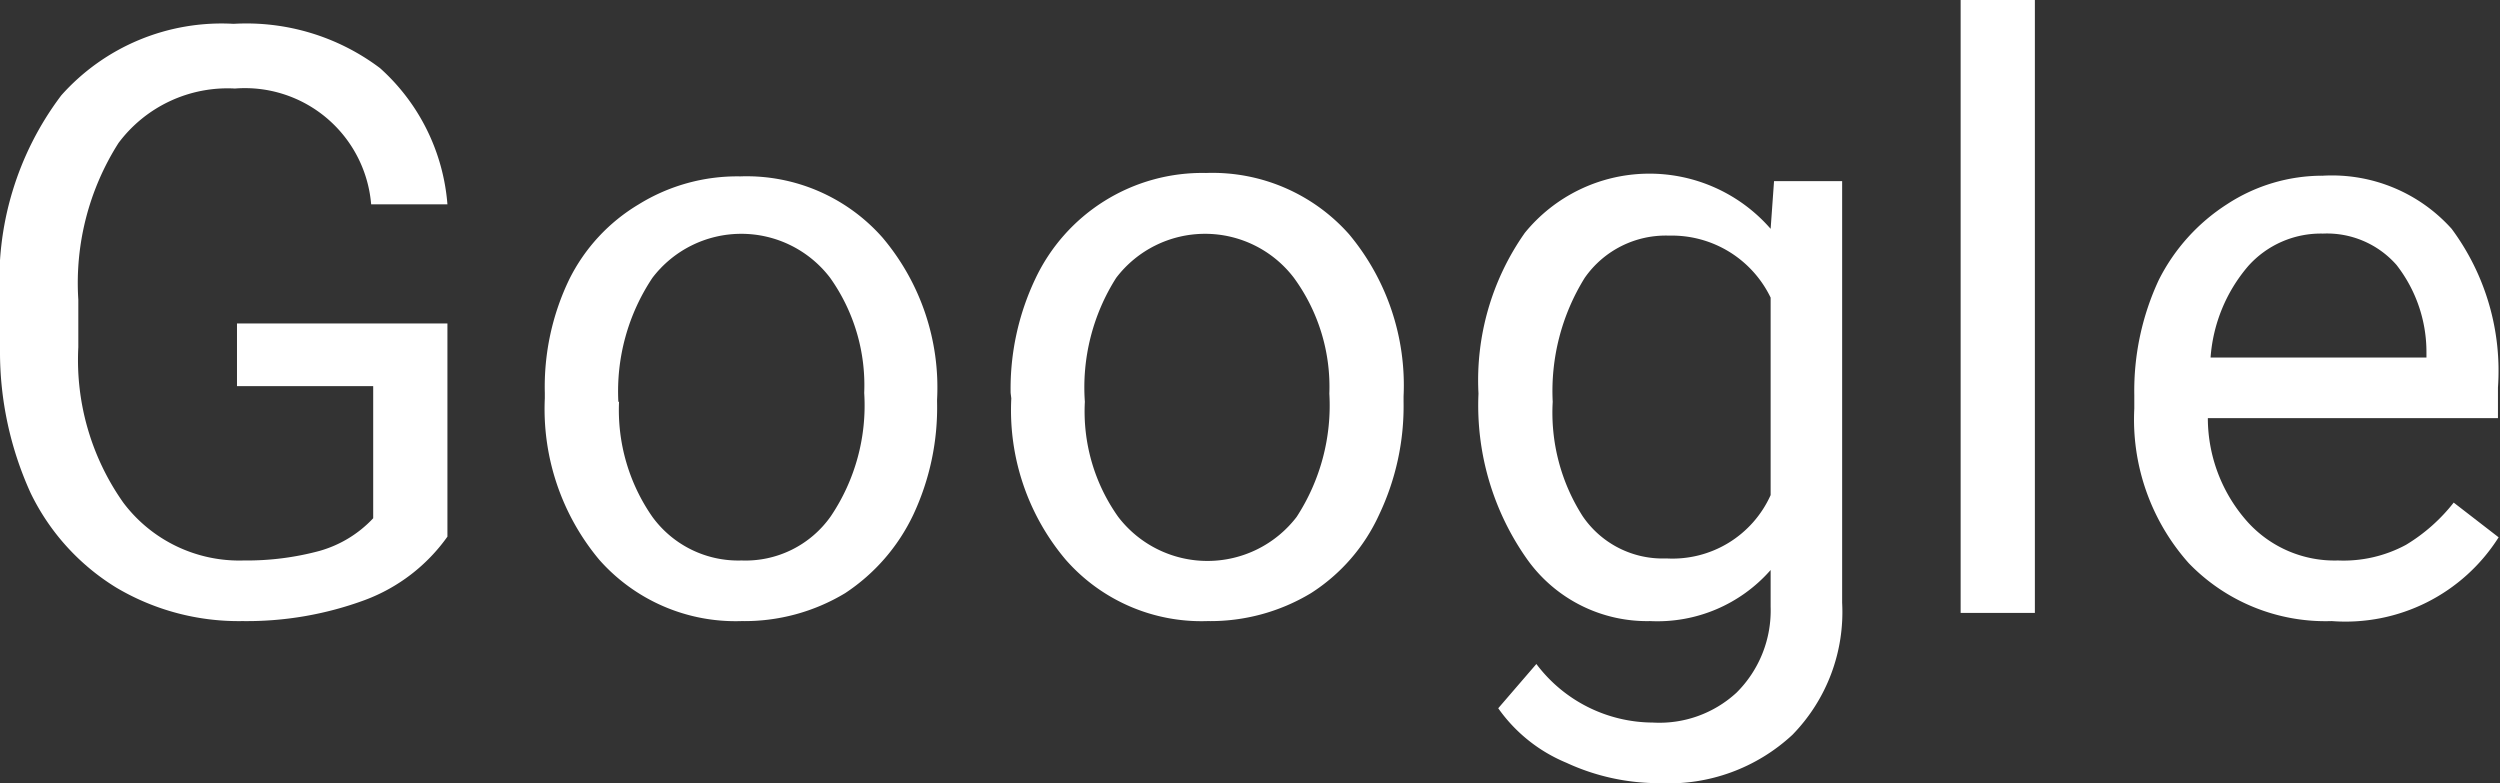 <svg xmlns="http://www.w3.org/2000/svg" viewBox="0 0 36.71 11.5"><rect x="0" y="0" width="36.71" height="11.5" fill="#333333" stroke="none"/><defs><style>.cls-1{fill:#fff;}</style></defs><title>资源 11</title><g id="图层_2" data-name="图层 2"><g id="图层_1-2" data-name="图层 1"><path class="cls-1" d="M6.57,7.88a2.6,2.6,0,0,1-1.21.93,5,5,0,0,1-1.8.31,3.52,3.52,0,0,1-1.85-.49A3.33,3.33,0,0,1,.45,7.24,5,5,0,0,1,0,5.14V4.4a4.5,4.5,0,0,1,.9-3A3.15,3.15,0,0,1,3.43.35,3.26,3.26,0,0,1,5.58,1,3,3,0,0,1,6.57,3H5.45a1.86,1.86,0,0,0-2-1.7,2,2,0,0,0-1.71.8,3.83,3.83,0,0,0-.59,2.3v.7a3.63,3.63,0,0,0,.66,2.28,2.13,2.13,0,0,0,1.77.85,4.1,4.1,0,0,0,1.11-.14,1.72,1.72,0,0,0,.79-.48V5.67h-2V4.75H6.57Z"/><path class="cls-1" d="M8,5.77A3.63,3.63,0,0,1,8.36,4.1,2.66,2.66,0,0,1,9.38,3a2.75,2.75,0,0,1,1.49-.41,2.66,2.66,0,0,1,2.09.9,3.41,3.41,0,0,1,.8,2.38V5.9a3.71,3.71,0,0,1-.35,1.66,2.83,2.83,0,0,1-1,1.15,2.86,2.86,0,0,1-1.52.41,2.67,2.67,0,0,1-2.09-.9A3.45,3.45,0,0,1,8,5.85Zm1.09.13a2.74,2.74,0,0,0,.49,1.69,1.56,1.56,0,0,0,1.31.64,1.53,1.53,0,0,0,1.31-.65,2.91,2.91,0,0,0,.49-1.81,2.72,2.72,0,0,0-.5-1.69,1.64,1.64,0,0,0-2.61,0A3,3,0,0,0,9.08,5.9Z"/><path class="cls-1" d="M14.84,5.77A3.76,3.76,0,0,1,15.2,4.1a2.71,2.71,0,0,1,2.51-1.56,2.68,2.68,0,0,1,2.1.9,3.46,3.46,0,0,1,.8,2.38V5.9a3.71,3.71,0,0,1-.36,1.66,2.69,2.69,0,0,1-1,1.15,2.86,2.86,0,0,1-1.52.41,2.65,2.65,0,0,1-2.08-.9,3.4,3.4,0,0,1-.8-2.37Zm1.09.13a2.67,2.67,0,0,0,.49,1.69,1.65,1.65,0,0,0,2.62,0,3,3,0,0,0,.48-1.81A2.71,2.71,0,0,0,19,4.08a1.64,1.64,0,0,0-2.61,0A3,3,0,0,0,15.93,5.9Z"/><path class="cls-1" d="M21.71,5.78a3.76,3.76,0,0,1,.68-2.36A2.36,2.36,0,0,1,26,3.36l.05-.7h1V8.85a2.58,2.58,0,0,1-.73,1.94,2.67,2.67,0,0,1-1.95.71A3.23,3.23,0,0,1,23,11.2a2.3,2.3,0,0,1-1-.8l.56-.65a2.15,2.15,0,0,0,1.71.86,1.67,1.67,0,0,0,1.23-.44A1.7,1.7,0,0,0,26,8.91V8.37a2.21,2.21,0,0,1-1.77.75,2.16,2.16,0,0,1-1.8-.9A3.91,3.91,0,0,1,21.71,5.78Zm1.09.12a2.82,2.82,0,0,0,.44,1.68,1.42,1.42,0,0,0,1.23.62A1.58,1.58,0,0,0,26,7.27V4.37a1.61,1.61,0,0,0-1.49-.91,1.45,1.45,0,0,0-1.24.62A3.15,3.15,0,0,0,22.8,5.9Z"/><path class="cls-1" d="M29.88,9H28.79V0h1.09Z"/><path class="cls-1" d="M34.24,9.12a2.79,2.79,0,0,1-2.1-.85A3.17,3.17,0,0,1,31.34,6v-.2a3.85,3.85,0,0,1,.36-1.69A2.83,2.83,0,0,1,32.7,3a2.56,2.56,0,0,1,1.41-.42A2.36,2.36,0,0,1,36,3.36a3.5,3.5,0,0,1,.68,2.33v.45H32.42A2.29,2.29,0,0,0,33,7.66a1.72,1.72,0,0,0,1.33.57,1.93,1.93,0,0,0,1-.23,2.58,2.58,0,0,0,.7-.62l.66.51A2.66,2.66,0,0,1,34.24,9.12Zm-.13-5.69a1.43,1.43,0,0,0-1.1.48,2.32,2.32,0,0,0-.55,1.34h3.17V5.17a2.08,2.08,0,0,0-.44-1.28A1.36,1.36,0,0,0,34.11,3.43Z"/></g></g></svg>